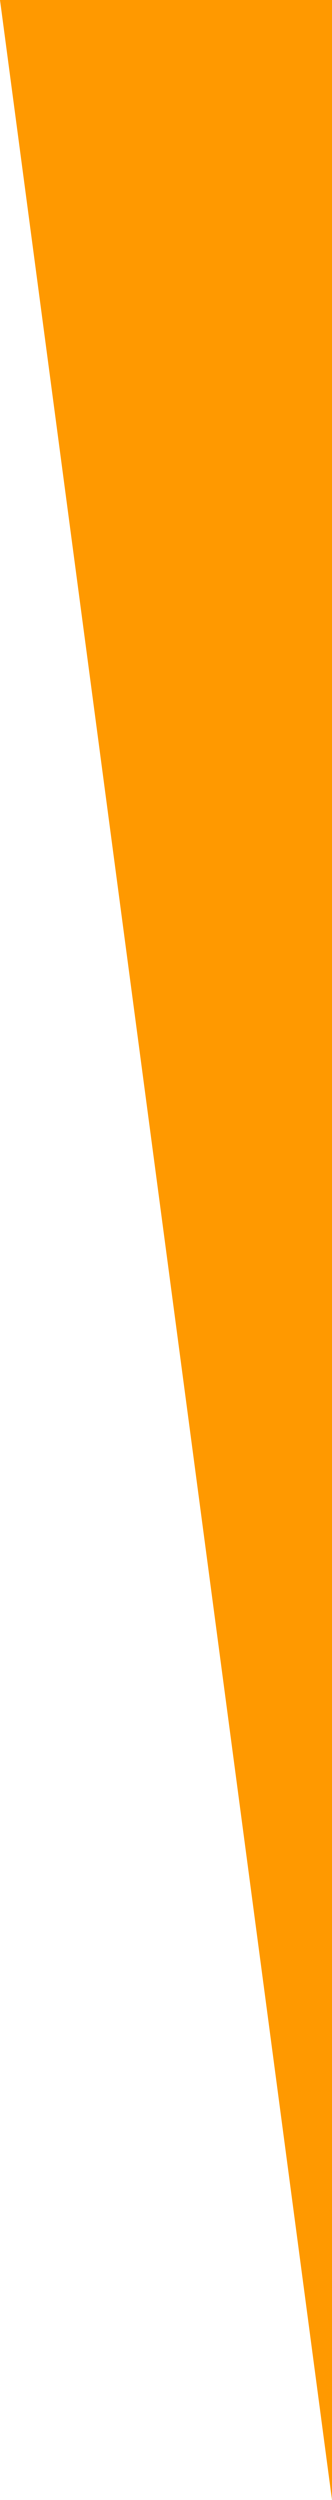 <?xml version="1.0" encoding="UTF-8"?> <svg xmlns="http://www.w3.org/2000/svg" width="160" height="1204" viewBox="0 0 160 1204" fill="none"><path d="M160 -6.99382e-06L160 1204L-5.26285e-05 0L160 -6.99382e-06Z" fill="#FF9900"></path></svg> 
